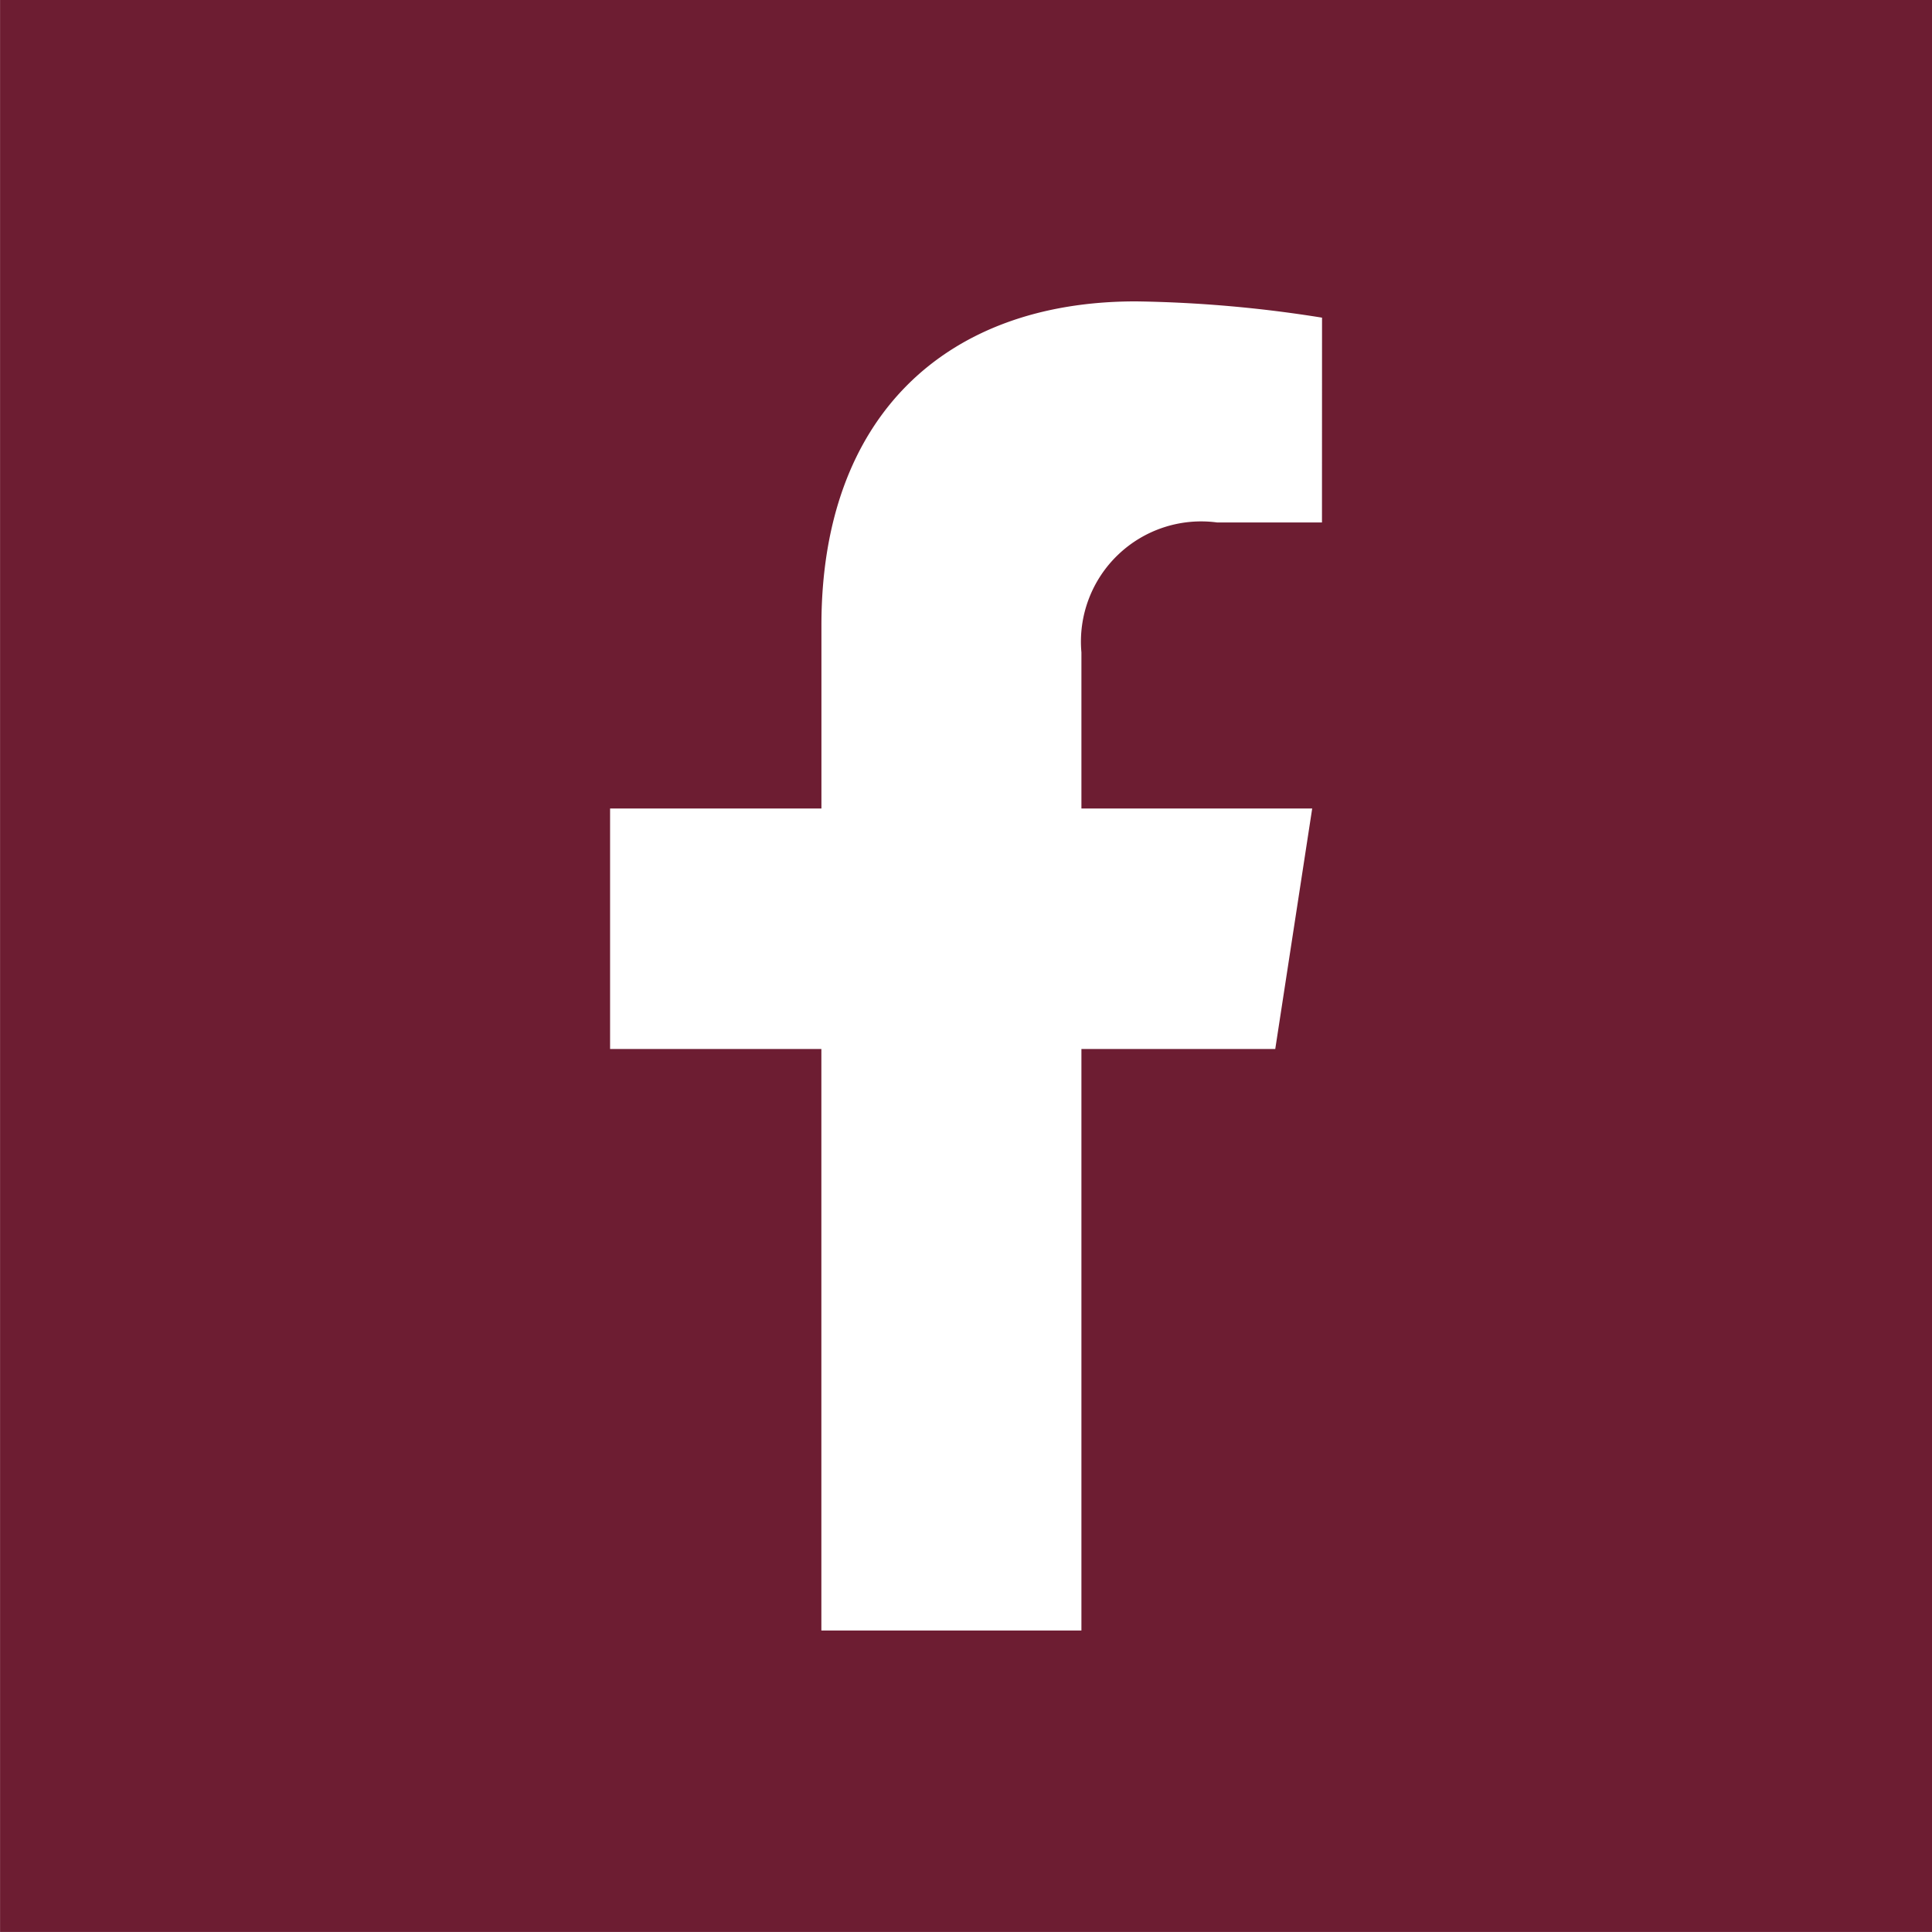 <svg xmlns="http://www.w3.org/2000/svg" width="33.001" height="33" viewBox="0 0 33.001 33"><path d="M33,0H0V33H33ZM22.58,8.924H20.787a2.054,2.054,0,0,0-2.316,2.22V13.81h3.942l-.631,4.108H18.471v9.933H14.029V17.918H10.42V13.81h3.61V10.679c0-3.563,2.121-5.531,5.369-5.531a21.842,21.842,0,0,1,3.182.278Z" transform="translate(0.001)" fill="#6d1d32"/></svg>